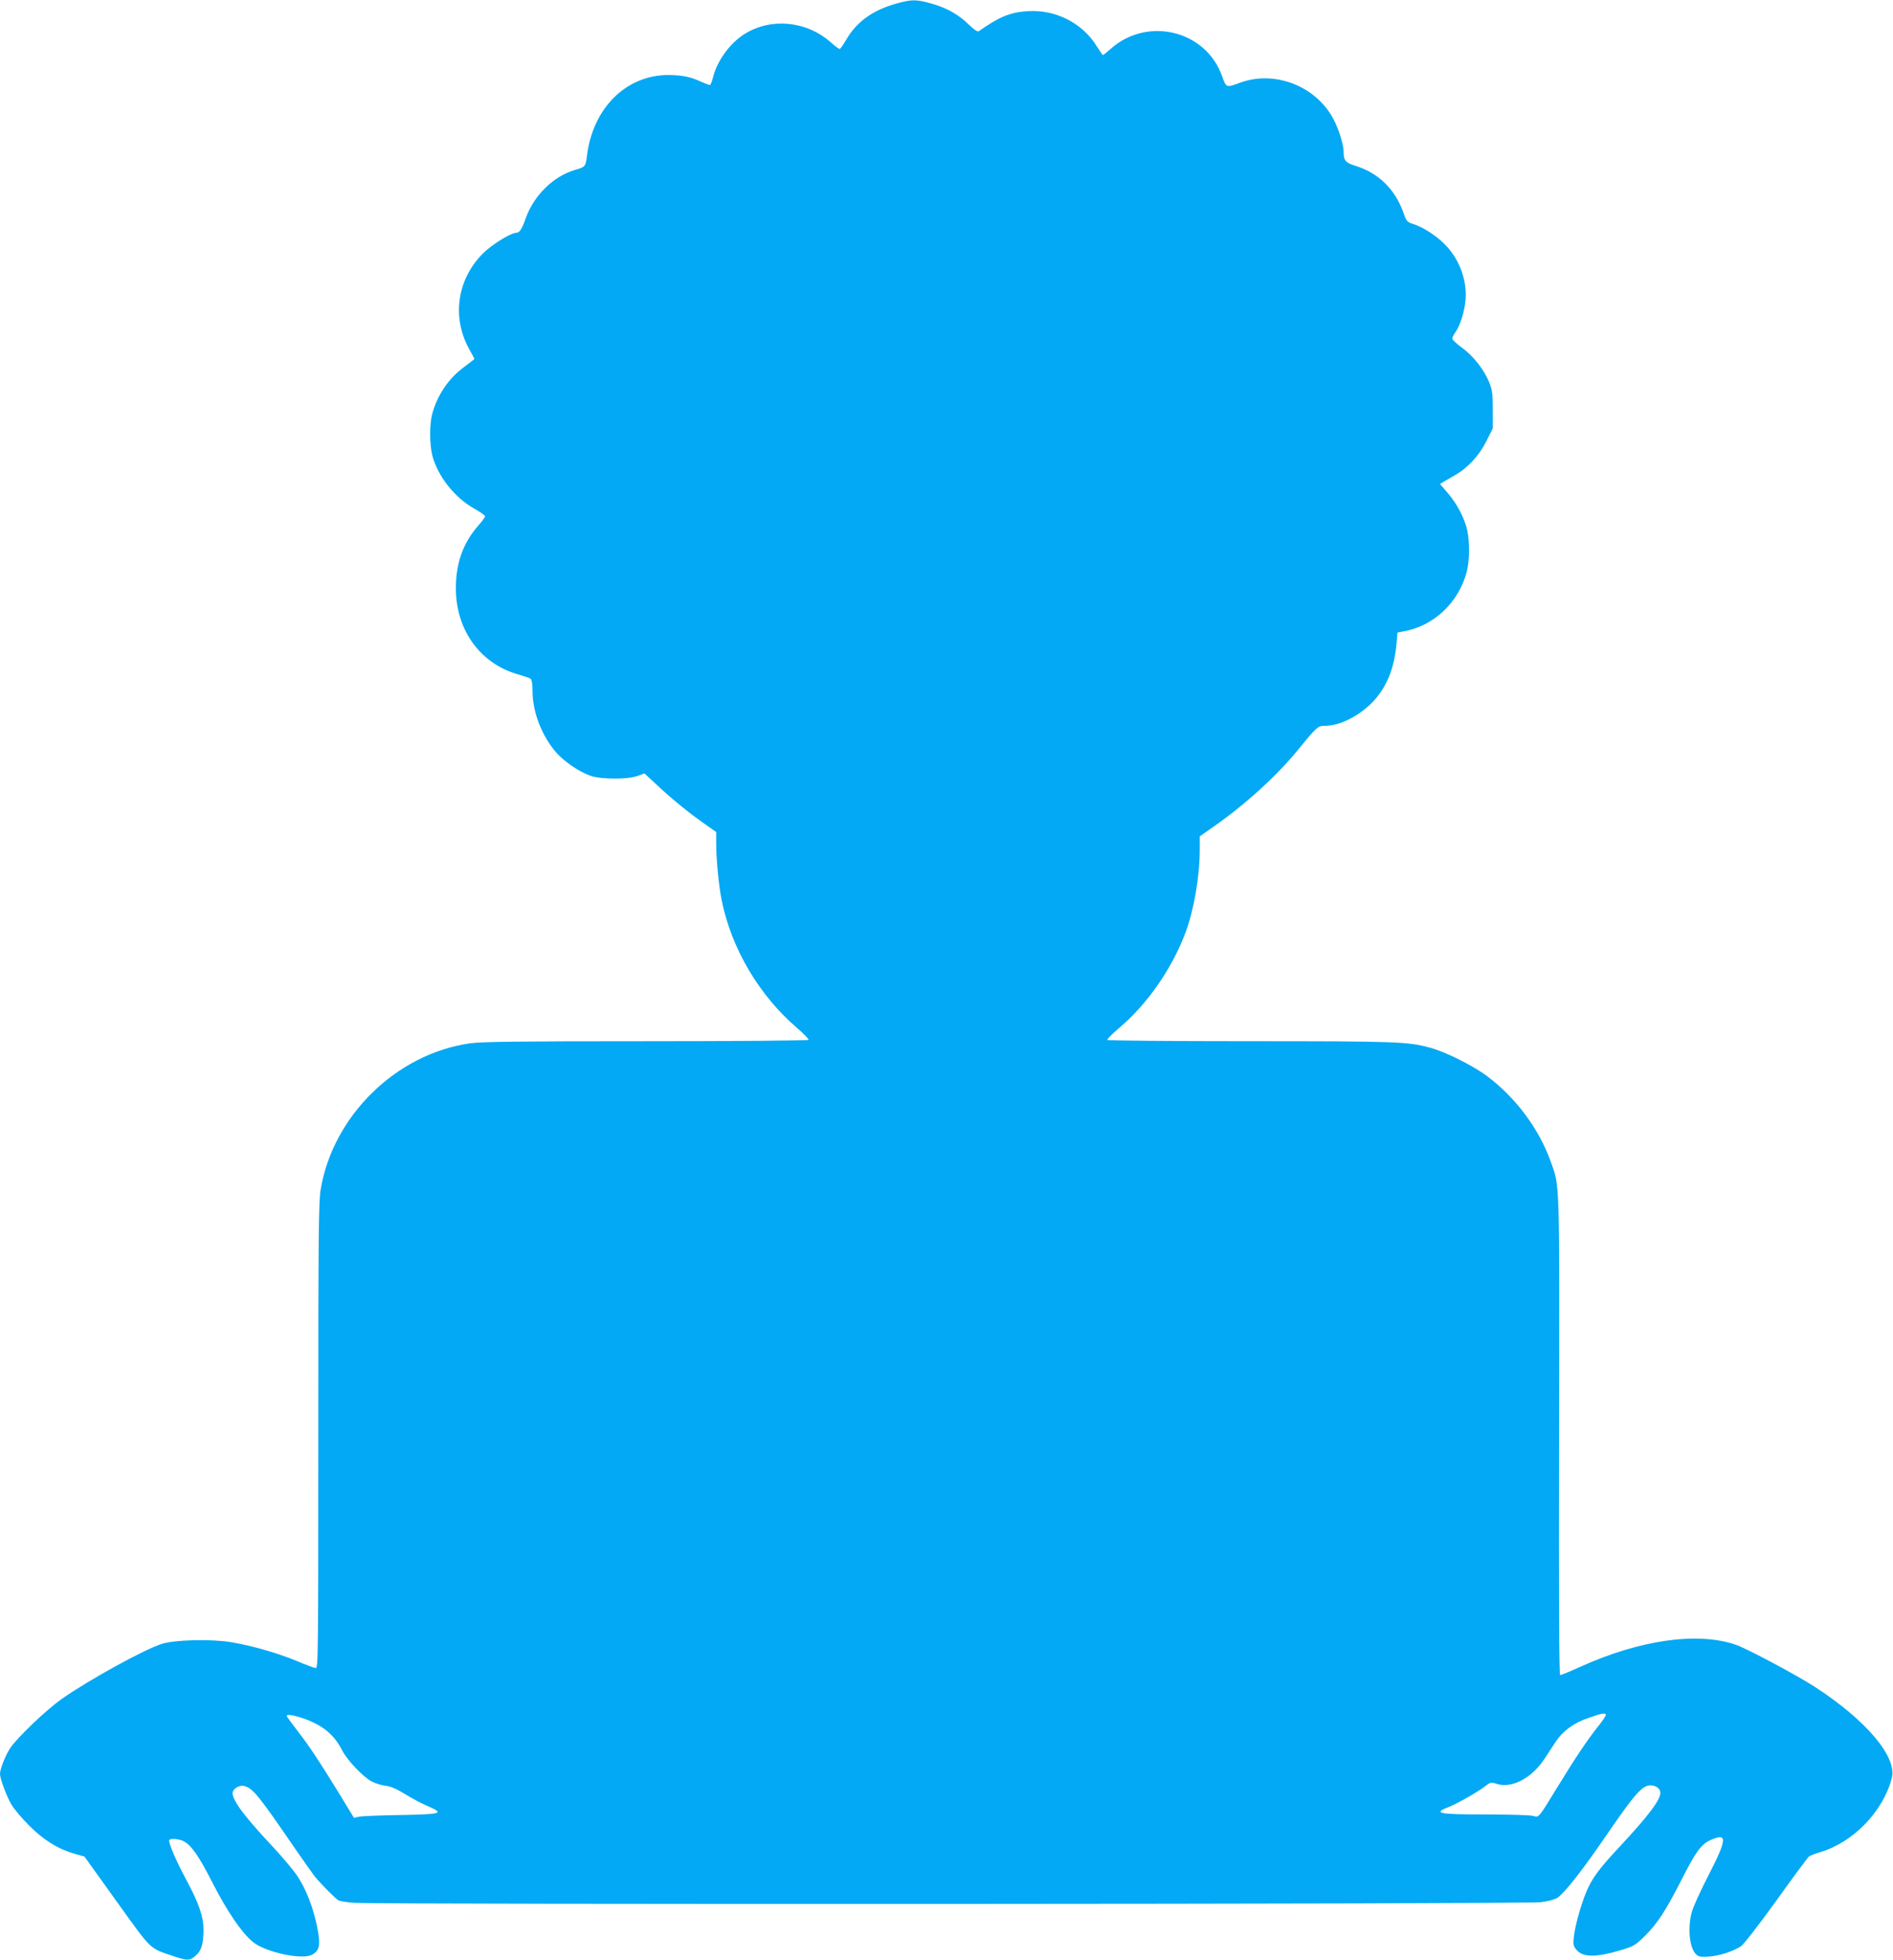 <?xml version="1.0" standalone="no"?>
<!DOCTYPE svg PUBLIC "-//W3C//DTD SVG 20010904//EN"
 "http://www.w3.org/TR/2001/REC-SVG-20010904/DTD/svg10.dtd">
<svg version="1.0" xmlns="http://www.w3.org/2000/svg"
 width="1237pt" height="1280pt" viewBox="0 0 1237 1280"
 preserveAspectRatio="xMidYMid meet">
<g transform="translate(0,1280) scale(0.1,-0.1)"
fill="#03a9f4" stroke="none">
<path d="M5855 12776 c-152 -42 -259 -120 -325 -235 -19 -33 -39 -61 -43 -61
-5 0 -32 20 -60 45 -158 139 -391 161 -563 52 -93 -58 -178 -174 -204 -280 -7
-26 -15 -49 -19 -51 -3 -3 -30 7 -59 20 -71 33 -123 43 -213 44 -278 1 -497
-217 -534 -532 -8 -65 -12 -69 -75 -87 -143 -41 -272 -167 -325 -318 -24 -68
-40 -93 -60 -93 -36 0 -161 -77 -218 -134 -170 -170 -206 -416 -92 -624 19
-34 35 -64 35 -66 0 -2 -30 -25 -66 -52 -103 -75 -177 -185 -210 -309 -18 -67
-17 -197 1 -270 36 -136 147 -277 278 -349 37 -21 67 -42 67 -48 0 -5 -20 -33
-45 -61 -99 -113 -147 -247 -146 -411 0 -273 163 -495 413 -562 34 -10 69 -22
76 -27 7 -6 12 -35 12 -81 0 -130 55 -279 144 -388 53 -66 158 -138 236 -165
72 -24 245 -24 308 0 l43 16 92 -85 c95 -89 207 -179 315 -254 l62 -44 0 -75
c0 -101 17 -278 36 -371 64 -315 244 -620 491 -832 45 -39 80 -75 77 -79 -3
-5 -481 -9 -1062 -9 -835 0 -1077 -3 -1152 -14 -482 -69 -896 -475 -975 -957
-13 -82 -15 -293 -15 -1609 0 -1442 -1 -1515 -17 -1514 -10 1 -63 21 -118 44
-126 53 -300 103 -434 125 -129 22 -365 16 -451 -10 -114 -35 -483 -238 -660
-363 -100 -71 -287 -250 -333 -318 -30 -45 -67 -137 -67 -169 0 -31 43 -147
75 -201 16 -27 67 -88 114 -135 95 -96 191 -155 299 -186 l64 -18 211 -294
c233 -324 210 -302 372 -357 90 -30 104 -30 143 3 38 32 51 76 52 169 0 86
-30 173 -110 322 -71 132 -124 255 -113 266 11 11 63 6 92 -8 52 -28 99 -94
190 -273 97 -189 190 -325 264 -386 81 -66 317 -118 384 -84 52 27 59 63 36
180 -26 130 -73 250 -132 338 -25 37 -98 124 -161 191 -179 191 -260 298 -260
347 0 28 43 55 75 47 58 -15 92 -57 338 -416 55 -80 111 -158 124 -175 43 -52
136 -146 155 -156 10 -6 58 -13 106 -16 165 -12 7660 -9 7751 4 52 7 93 18
110 30 53 40 160 177 316 404 184 269 236 329 289 329 37 0 66 -21 66 -49 0
-47 -83 -156 -275 -361 -128 -137 -175 -202 -211 -290 -35 -86 -71 -216 -79
-285 -6 -53 -4 -64 15 -87 41 -53 131 -53 299 -2 78 24 90 31 152 93 82 82
133 161 238 366 92 181 127 229 185 256 116 53 114 12 -9 -227 -53 -102 -102
-211 -110 -242 -28 -105 -15 -232 27 -274 17 -17 29 -20 87 -16 66 5 149 31
206 66 18 11 114 135 232 298 110 154 207 285 215 290 7 6 40 18 73 28 215 64
409 264 467 482 37 138 -164 377 -502 597 -123 79 -447 252 -519 276 -251 85
-626 31 -1015 -145 -66 -30 -125 -54 -131 -54 -7 0 -9 492 -7 1562 3 1711 5
1624 -55 1793 -77 214 -229 418 -417 558 -96 71 -273 159 -376 186 -143 38
-219 41 -1172 41 -510 0 -929 4 -932 8 -3 5 33 41 79 80 183 155 343 385 432
622 55 146 93 367 93 544 l0 84 83 58 c210 146 419 335 559 507 124 152 130
157 178 157 98 0 230 68 318 164 87 96 133 213 148 373 l6 72 36 7 c199 33
364 188 417 391 18 68 19 191 4 265 -17 79 -64 172 -125 244 l-54 63 22 14
c13 8 46 27 73 42 87 49 161 130 208 224 l42 84 0 121 c0 102 -4 130 -23 178
-34 83 -103 172 -177 226 -36 26 -65 53 -65 60 0 8 9 27 21 43 32 45 60 137
66 214 9 123 -37 253 -125 348 -56 60 -145 120 -211 142 -47 15 -50 18 -71 78
-54 151 -162 257 -310 303 -67 21 -80 35 -80 92 0 57 -42 180 -84 245 -125
197 -378 285 -592 207 -91 -34 -91 -34 -118 42 -105 299 -487 393 -728 179
-25 -22 -48 -41 -51 -41 -2 0 -21 27 -41 59 -93 151 -269 240 -451 228 -114
-7 -188 -38 -319 -131 -8 -5 -30 9 -67 45 -67 66 -149 111 -251 138 -95 26
-122 25 -223 -3z m4639 -11174 c2 -4 -20 -39 -51 -77 -71 -89 -145 -199 -268
-400 -123 -201 -118 -196 -158 -184 -18 5 -156 9 -307 9 -315 0 -350 8 -240
50 51 20 189 98 233 133 37 28 40 29 77 17 98 -32 229 36 313 164 21 31 53 81
73 111 48 72 119 124 219 157 86 30 101 32 109 20z m-8502 -28 c120 -44 192
-104 243 -204 34 -66 138 -176 195 -205 25 -13 66 -25 91 -28 30 -3 69 -19
126 -54 45 -28 111 -63 147 -78 114 -49 98 -54 -199 -59 -121 -2 -234 -7 -251
-11 l-31 -7 -103 169 c-132 214 -188 298 -265 398 -34 44 -65 86 -69 93 -12
20 36 14 116 -14z"/>
</g>
</svg>
